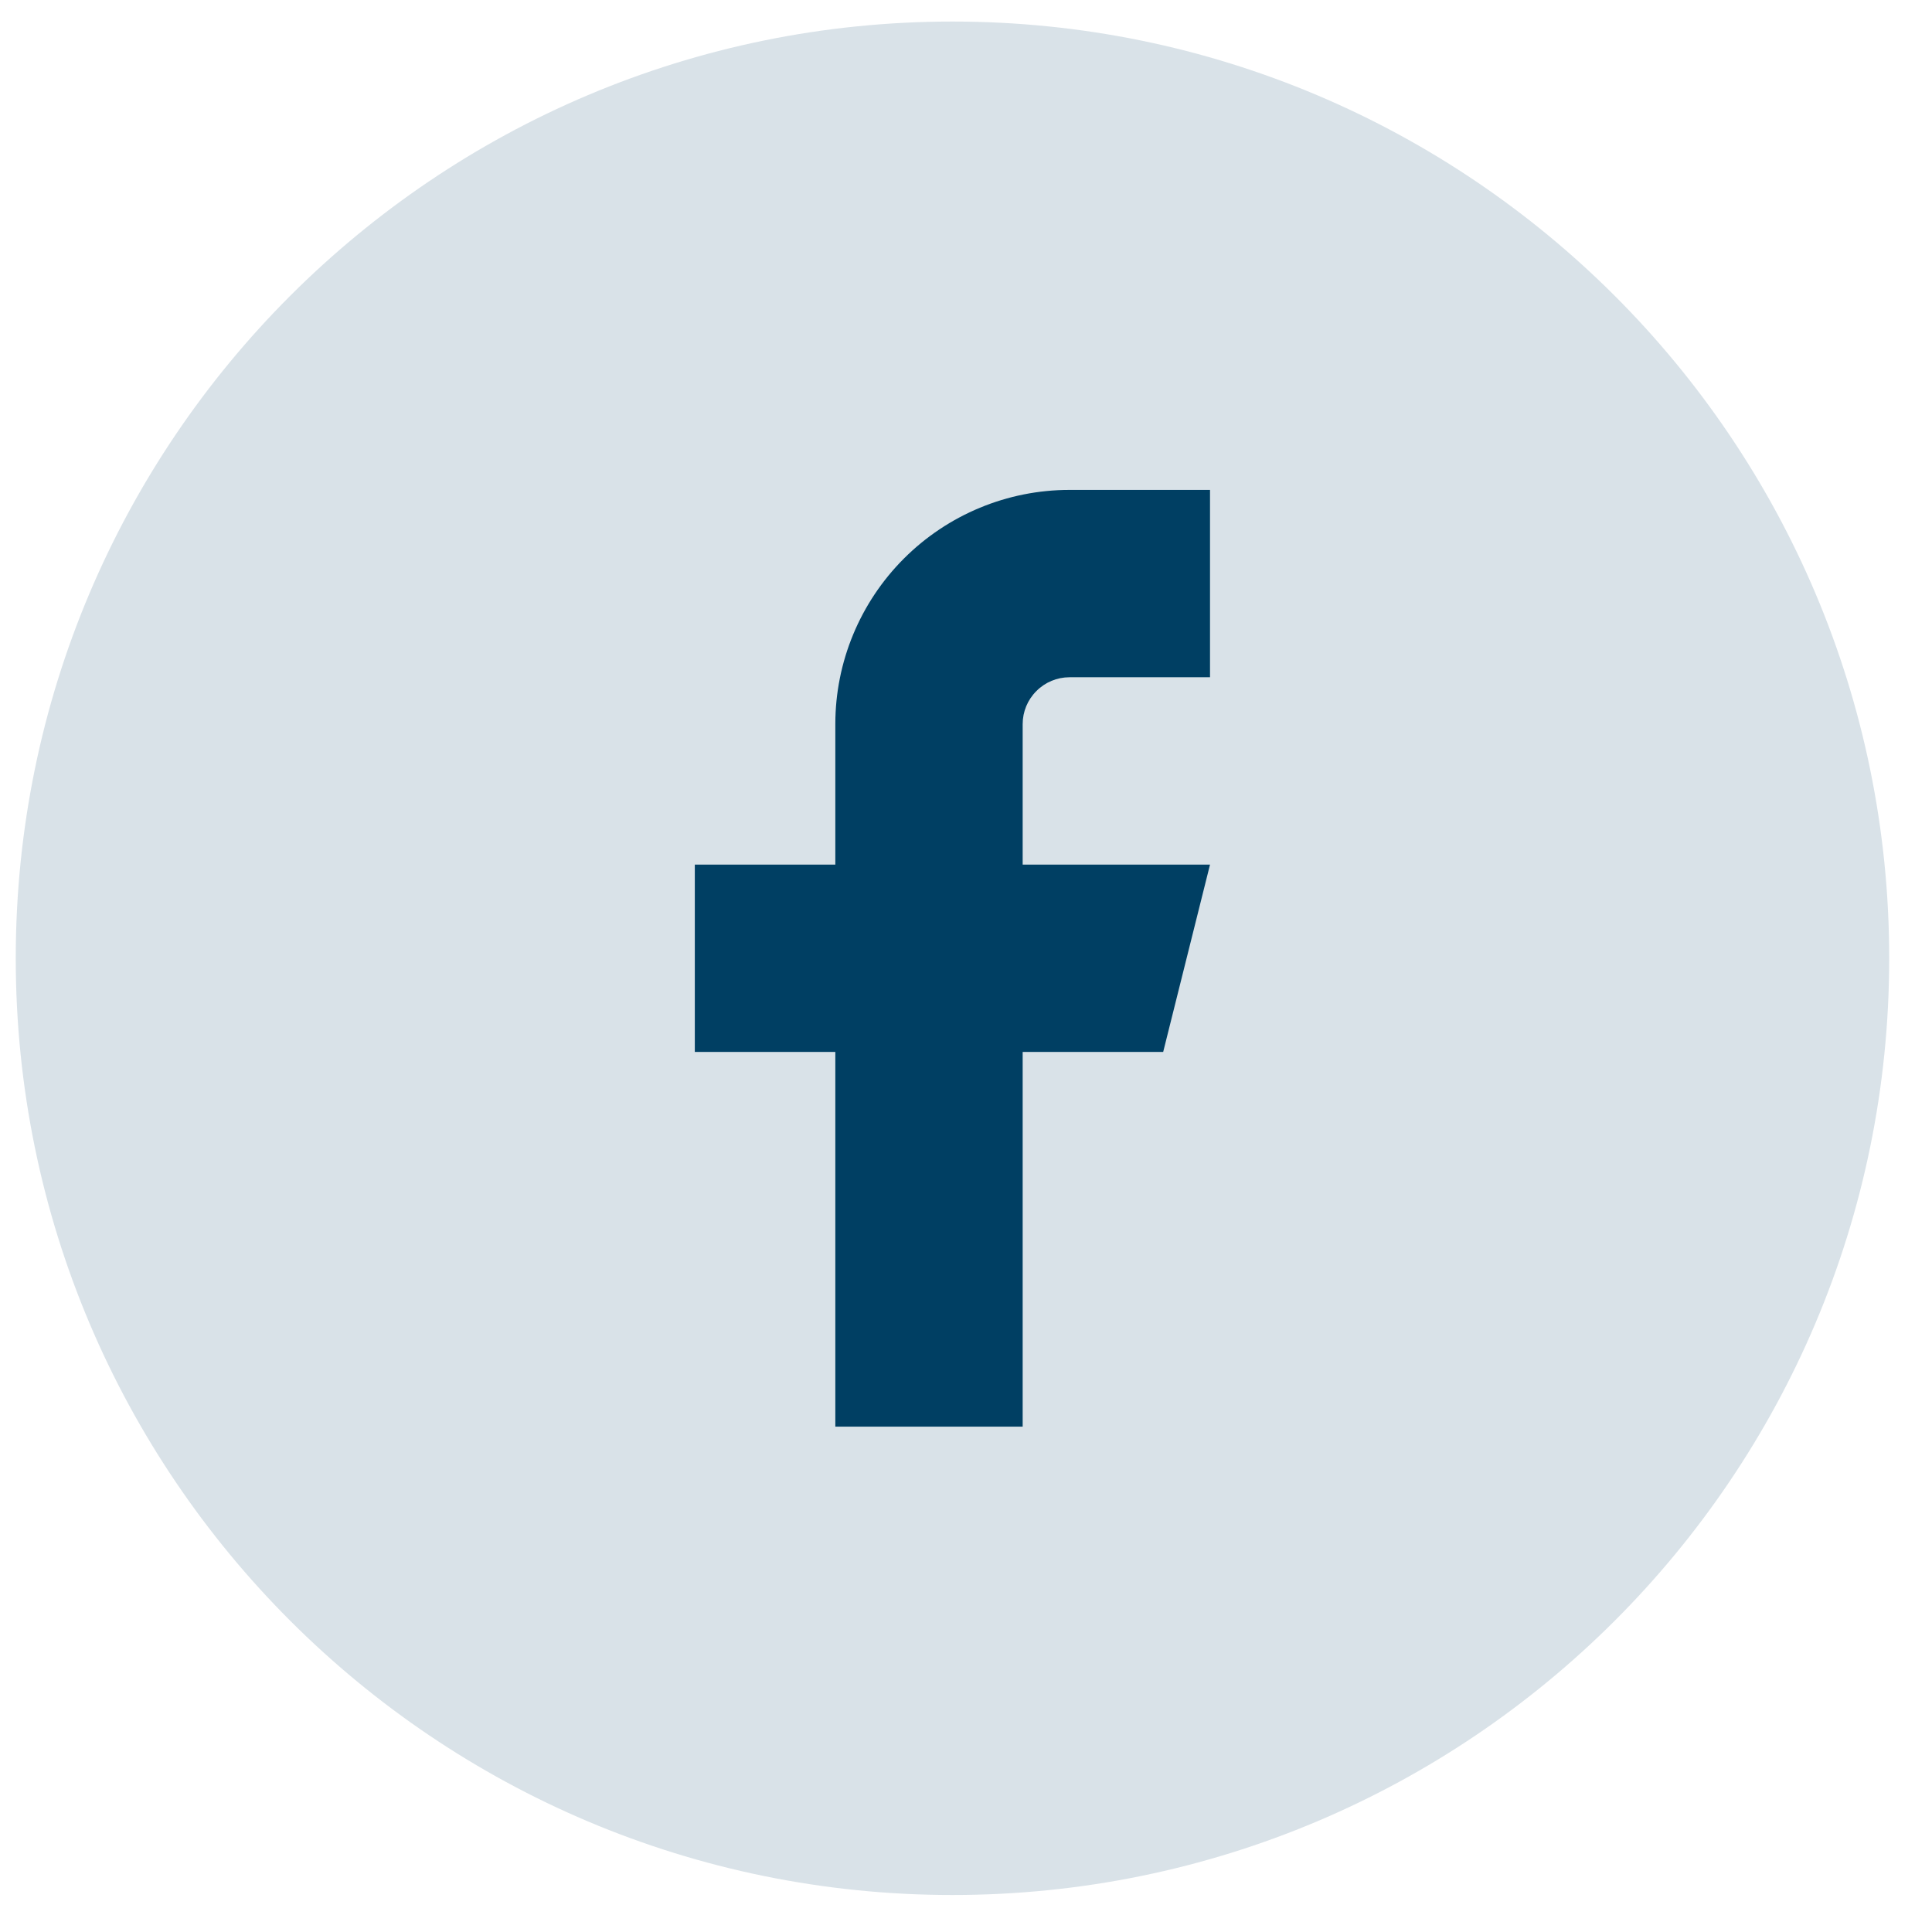 <svg width="33" height="33" viewBox="0 0 33 33" fill="none" xmlns="http://www.w3.org/2000/svg">
<g clip-path="url(#clip0_2851_1071)">
<g clip-path="url(#clip1_2851_1071)">
<g clip-path="url(#clip2_2851_1071)">
<path d="M32.269 16.368C32.269 7.532 25.105 0.368 16.269 0.368C7.432 0.368 0.269 7.532 0.269 16.368C0.269 25.205 7.432 32.368 16.269 32.368C25.105 32.368 32.269 25.205 32.269 16.368Z" fill="#D9E2E8"/>
<path d="M20.668 8.368H18.268C17.207 8.368 16.19 8.79 15.44 9.54C14.69 10.29 14.268 11.307 14.268 12.368V14.768H11.868V17.968H14.268V24.368H17.468V17.968H19.868L20.668 14.768H17.468V12.368C17.468 12.156 17.552 11.953 17.703 11.803C17.853 11.652 18.056 11.568 18.268 11.568H20.668V8.368Z" fill="#003F63"/>
</g>
</g>
</g>
<defs>
<clipPath id="clip0_2851_1071">
<rect width="32" height="32" fill="white" transform="translate(0.269 0.368)"/>
</clipPath>
<clipPath id="clip1_2851_1071">
<rect width="32" height="32" fill="white" transform="translate(0.269 0.368)"/>
</clipPath>
<clipPath id="clip2_2851_1071">
<rect width="32" height="32" fill="white" transform="translate(0.269 0.368)"/>
</clipPath>
</defs>
</svg>
